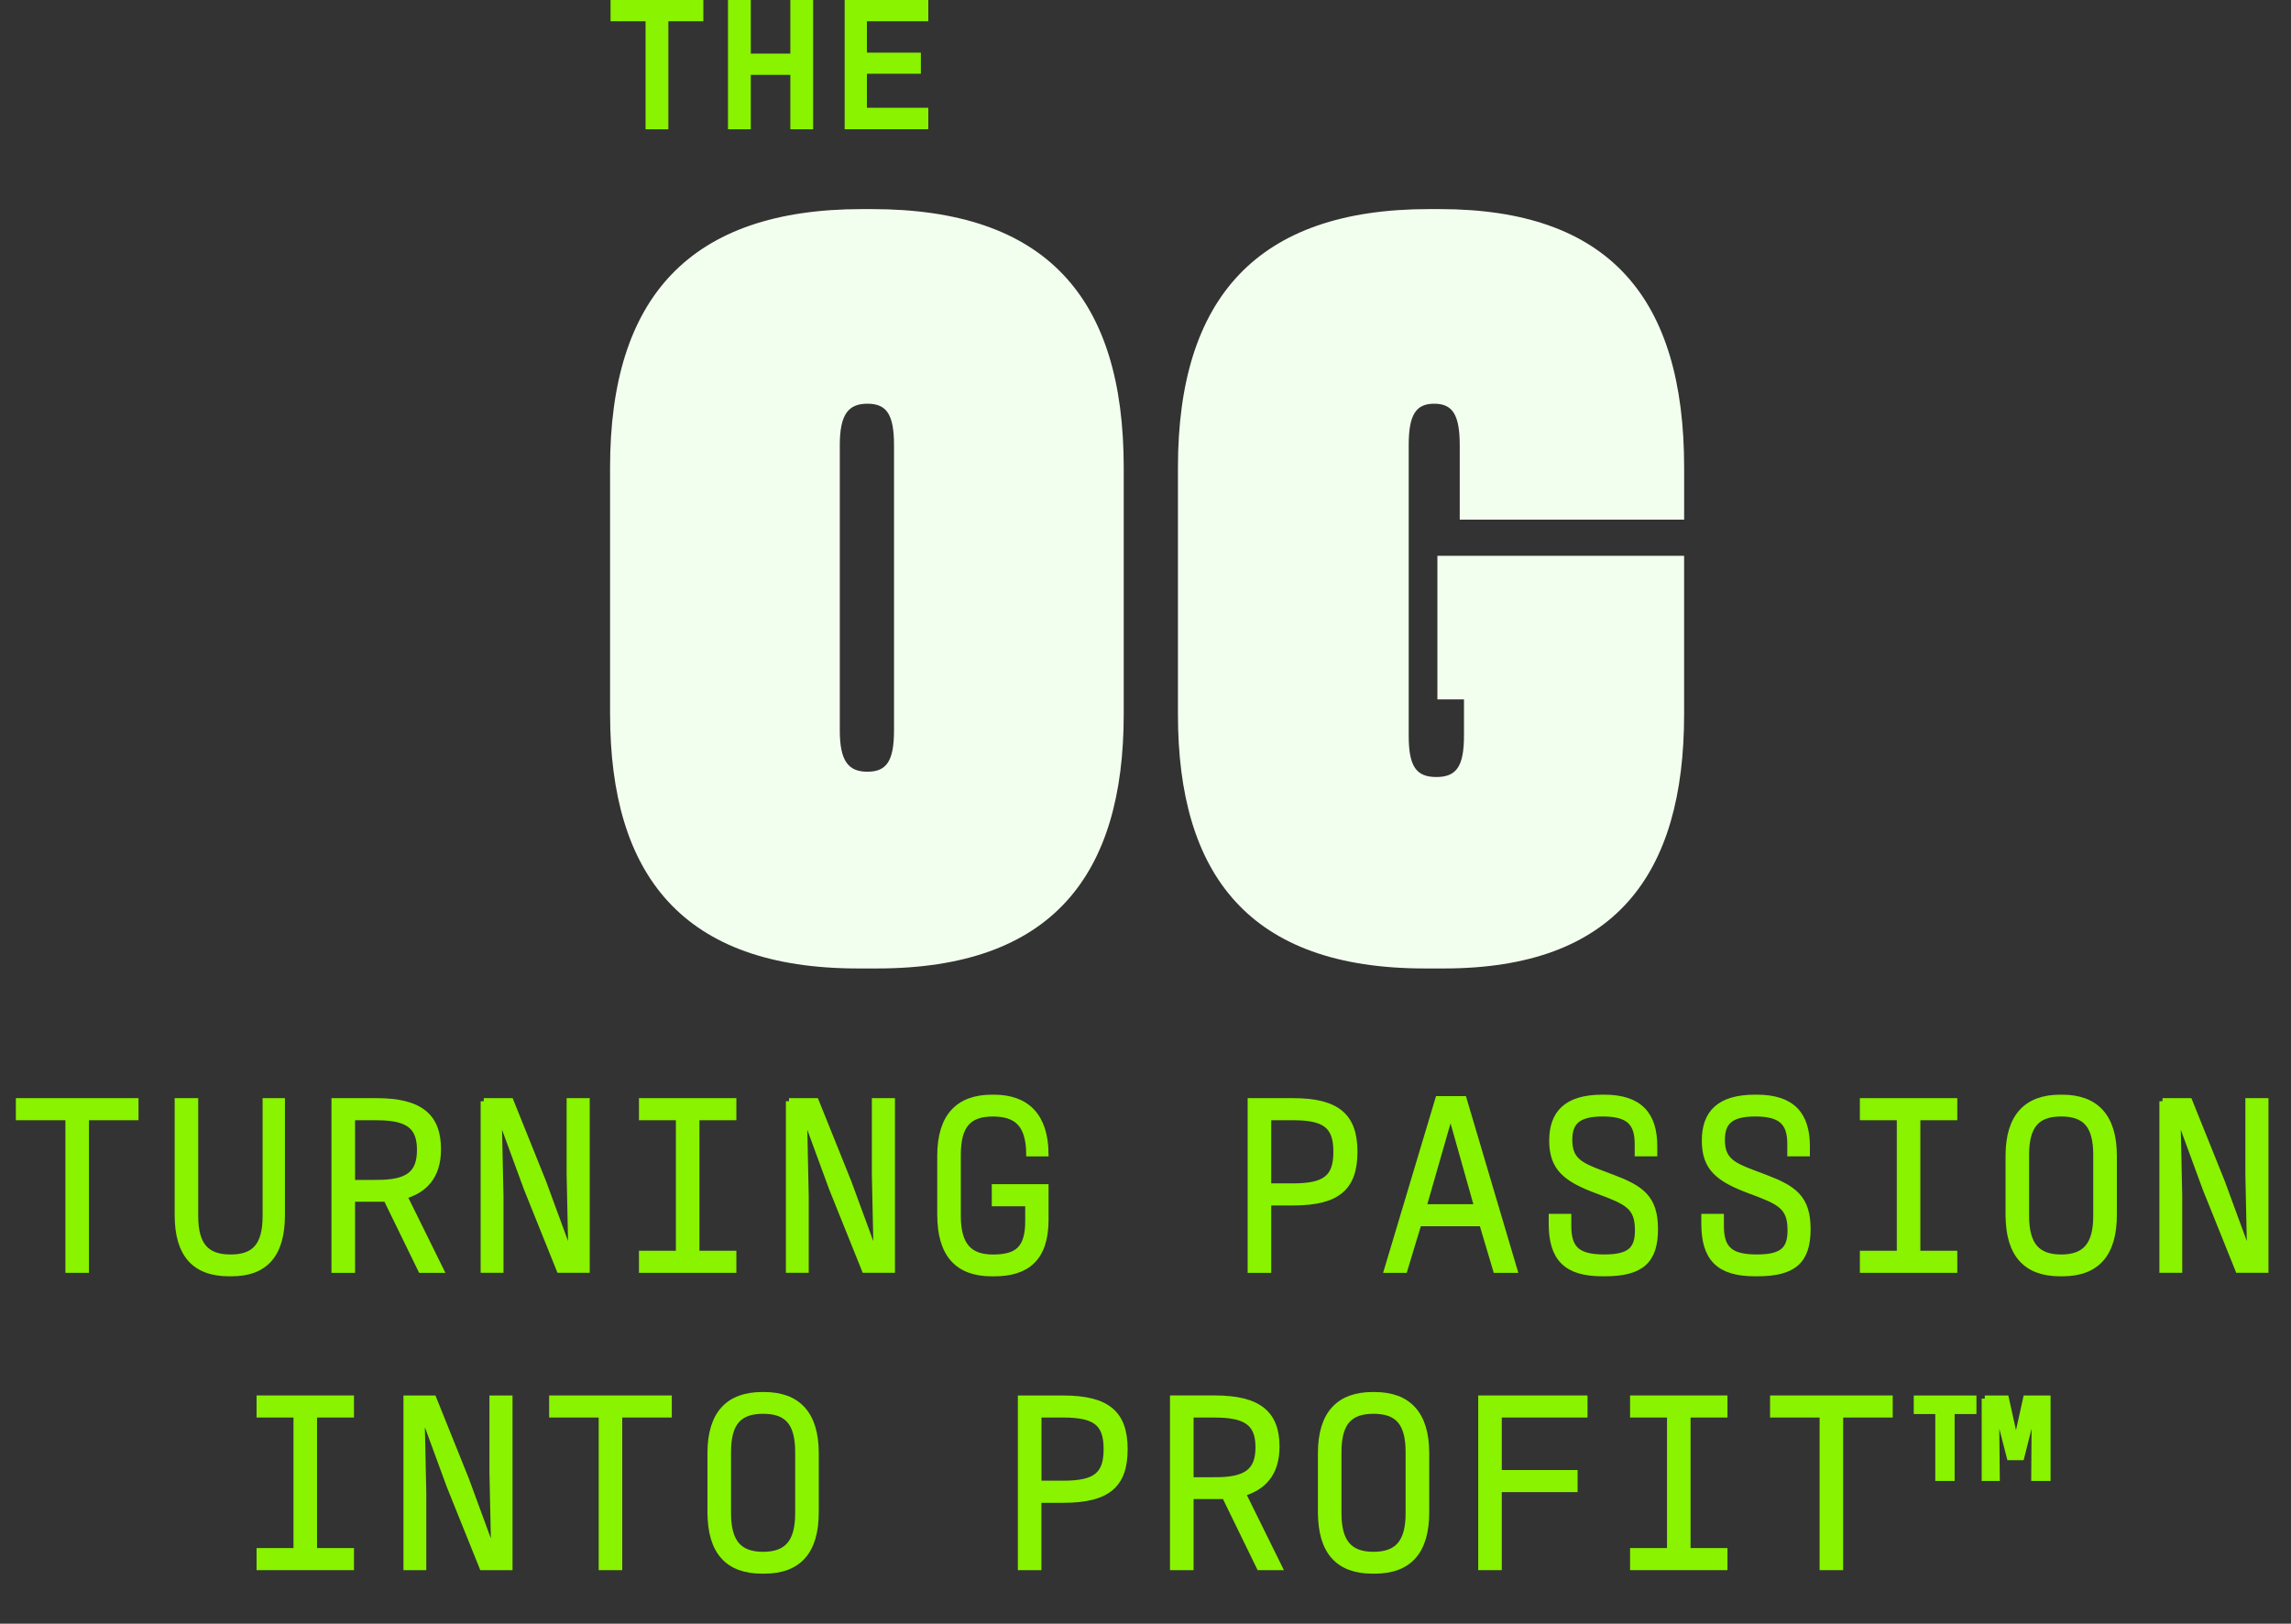 <?xml version="1.0" encoding="UTF-8"?>
<svg id="Layer_2" data-name="Layer 2" xmlns="http://www.w3.org/2000/svg" viewBox="0 0 735.18 521">
  <rect x="0" y="0" width="735.18" height="521" fill="#333333" stroke="none"/>
  <defs>
    <style>
      .cls-1, .cls-2 {
        fill: #89f300;
      }

      .cls-3 {
        fill: #f3ffee;
      }

      .cls-2 {
        stroke: #89f300;
        stroke-miterlimit: 10;
        stroke-width: 2px;
      }
    </style>
  </defs>
  <g id="Layer_1-2" data-name="Layer 1">
    <g>
      <path class="cls-3" d="M195.77,229.19v-79.17c0-54.6,25.59-82.93,80.88-82.93h3.07c55.97,0,80.88,28.33,80.88,82.93v79.17c0,51.53-22.86,81.56-79.17,81.56h-6.14c-56.31,0-79.51-30.03-79.51-81.56ZM286.89,234.31v-91.46c0-9.9-2.39-13.31-8.53-13.31s-8.87,3.41-8.87,13.31v91.46c0,9.9,2.73,13.31,8.87,13.31s8.53-3.41,8.53-13.31Z"/>
      <path class="cls-3" d="M378,229.19v-79.17c0-54.6,25.59-82.93,80.54-82.93h3.41c54.6,0,78.49,28.67,78.49,82.93v16.72h-72.01v-23.89c0-9.9-2.39-13.31-8.19-13.31s-8.19,3.41-8.19,13.31v93.16c0,9.9,2.39,13.31,8.87,13.31s8.87-3.41,8.87-13.31v-11.6h-8.53v-46.07h79.17v50.85c0,51.53-22.18,81.56-77.12,81.56h-6.14c-56.31,0-79.17-30.03-79.17-81.56Z"/>
    </g>
    <g>
      <path class="cls-2" d="M21.99,358.45H6.09v-5.09h37.36v5.09h-15.9v48.97h-5.56v-48.97Z"/>
      <path class="cls-2" d="M57.05,389.85v-36.49h5.56v36.81c0,9.54,3.66,13.36,11.37,13.36s11.29-3.74,11.29-13.36v-36.81h5.17v36.49c0,12.72-5.41,18.68-16.14,18.68h-.79c-10.97,0-16.46-6.04-16.46-18.68Z"/>
      <path class="cls-2" d="M135.12,407.42l-11.13-22.82h-11.05v22.82h-5.57v-54.06h13.36c14.07,0,19.79,4.85,19.79,15.42,0,8.74-4.45,13.12-10.89,14.95l11.69,23.69h-6.2ZM120.97,379.6c10.02,0,13.83-2.94,13.83-10.65s-3.97-10.49-13.91-10.49h-7.95v21.15h8.03Z"/>
      <path class="cls-2" d="M155.24,353.36h8.59l10.49,26.07,8.67,23.61h.4l-.56-26v-23.69h5.41v54.06h-8.67l-10.49-26.08-8.67-23.61h-.4l.56,26.08v23.61h-5.33v-54.06Z"/>
      <path class="cls-2" d="M223.45,358.45v43.88h11.85v5.09h-29.26v-5.09h11.85v-43.88h-11.85v-5.09h29.26v5.09h-11.85Z"/>
      <path class="cls-2" d="M253.19,353.36h8.59l10.49,26.07,8.67,23.61h.4l-.56-26v-23.69h5.41v54.06h-8.67l-10.49-26.08-8.67-23.61h-.4l.56,26.08v23.61h-5.33v-54.06Z"/>
      <path class="cls-2" d="M301.76,389.85v-19c0-12.64,5.88-18.6,16.54-18.6h.64c10.41,0,16.38,5.8,16.54,17.81h-5.17c-.16-9.3-3.97-12.8-11.69-12.8s-11.29,3.66-11.29,13.28v19.64c0,9.38,3.66,13.36,11.29,13.36,8.03,0,11.37-2.94,11.37-11.77v-5.72h-10.73v-5.09h16.22v10.41c0,12.32-5.96,17.17-16.46,17.17h-.79c-10.89,0-16.46-6.12-16.46-18.68Z"/>
      <path class="cls-2" d="M401.38,353.36h13.44c14.31,0,19.79,4.85,19.79,16.22s-5.33,16.22-19.64,16.22h-8.03v21.62h-5.57v-54.06ZM414.89,380.71c10.33,0,13.99-2.7,13.99-11.13s-3.66-11.13-13.99-11.13h-7.95v22.26h7.95Z"/>
      <path class="cls-2" d="M475.63,392.47h-20.43l-4.53,14.95h-5.49l16.38-54.7h8.11l16.22,54.7h-5.8l-4.45-14.95ZM456.71,387.39h17.41l-8.43-29.89h-.4l-8.59,29.89Z"/>
      <path class="cls-2" d="M497.98,392.63v-2.15h5.25v2.94c0,7.71,3.42,10.1,11.61,10.1s10.81-2.54,10.81-8.74c0-7.79-3.5-9.22-13.12-12.8-10.02-3.74-14.39-7.23-14.39-15.98s4.61-13.75,16.06-13.75h.64c11.45,0,15.98,5.64,15.98,15.5v2.3h-5.25v-3.02c0-7-3.1-9.78-11.29-9.78s-10.73,2.94-10.73,8.51c0,7.55,4.61,8.59,13.75,12.08,9.22,3.5,13.75,6.44,13.75,16.54s-4.37,14.15-16.06,14.15h-.79c-11.61,0-16.22-4.85-16.22-15.9Z"/>
      <path class="cls-2" d="M546.95,392.63v-2.15h5.25v2.94c0,7.71,3.42,10.1,11.61,10.1s10.81-2.54,10.81-8.74c0-7.79-3.5-9.22-13.12-12.8-10.02-3.74-14.39-7.23-14.39-15.98s4.61-13.75,16.06-13.75h.64c11.45,0,15.98,5.64,15.98,15.5v2.3h-5.25v-3.02c0-7-3.1-9.78-11.29-9.78s-10.73,2.94-10.73,8.51c0,7.55,4.61,8.59,13.75,12.08,9.22,3.5,13.75,6.44,13.75,16.54s-4.37,14.15-16.06,14.15h-.79c-11.61,0-16.22-4.85-16.22-15.9Z"/>
      <path class="cls-2" d="M615.24,358.45v43.88h11.85v5.09h-29.26v-5.09h11.85v-43.88h-11.85v-5.09h29.26v5.09h-11.85Z"/>
      <path class="cls-2" d="M644.58,389.85v-19c0-12.64,5.88-18.6,16.54-18.6h.64c10.65,0,16.54,5.96,16.54,18.6v19c0,12.56-5.57,18.68-16.46,18.68h-.79c-10.89,0-16.46-6.12-16.46-18.68ZM672.72,390.17v-19.64c0-9.62-3.66-13.28-11.29-13.28s-11.29,3.66-11.29,13.28v19.64c0,9.46,3.66,13.36,11.29,13.36s11.29-3.89,11.29-13.36Z"/>
      <path class="cls-2" d="M693.95,353.36h8.59l10.49,26.07,8.67,23.61h.4l-.56-26v-23.69h5.41v54.06h-8.67l-10.49-26.08-8.67-23.61h-.4l.56,26.08v23.61h-5.33v-54.06Z"/>
      <path class="cls-2" d="M100.74,453.85v43.88h11.85v5.09h-29.26v-5.09h11.85v-43.88h-11.85v-5.09h29.26v5.09h-11.85Z"/>
      <path class="cls-2" d="M130.47,448.77h8.59l10.49,26.08,8.67,23.61h.4l-.56-26v-23.69h5.41v54.06h-8.67l-10.49-26.07-8.67-23.61h-.4l.56,26.07v23.61h-5.33v-54.06Z"/>
      <path class="cls-2" d="M193.12,453.85h-15.9v-5.09h37.36v5.09h-15.9v48.97h-5.56v-48.97Z"/>
      <path class="cls-2" d="M228.02,485.26v-19c0-12.64,5.88-18.6,16.54-18.6h.64c10.65,0,16.54,5.96,16.54,18.6v19c0,12.56-5.56,18.68-16.46,18.68h-.79c-10.89,0-16.46-6.12-16.46-18.68ZM256.17,485.57v-19.64c0-9.62-3.66-13.28-11.29-13.28s-11.29,3.66-11.29,13.28v19.64c0,9.46,3.66,13.36,11.29,13.36s11.29-3.9,11.29-13.36Z"/>
      <path class="cls-2" d="M327.64,448.77h13.43c14.31,0,19.79,4.85,19.79,16.22s-5.33,16.22-19.64,16.22h-8.03v21.62h-5.56v-54.06ZM341.16,476.11c10.33,0,13.99-2.7,13.99-11.13s-3.66-11.13-13.99-11.13h-7.95v22.26h7.95Z"/>
      <path class="cls-2" d="M404.2,502.82l-11.13-22.82h-11.05v22.82h-5.57v-54.06h13.36c14.07,0,19.79,4.85,19.79,15.42,0,8.74-4.45,13.12-10.89,14.95l11.69,23.69h-6.2ZM390.05,475c10.02,0,13.83-2.94,13.83-10.65s-3.97-10.49-13.91-10.49h-7.95v21.15h8.03Z"/>
      <path class="cls-2" d="M423.92,485.26v-19c0-12.64,5.88-18.6,16.54-18.6h.64c10.65,0,16.54,5.96,16.54,18.6v19c0,12.56-5.57,18.68-16.46,18.68h-.79c-10.89,0-16.46-6.12-16.46-18.68ZM452.06,485.57v-19.64c0-9.62-3.66-13.28-11.29-13.28s-11.29,3.66-11.29,13.28v19.64c0,9.46,3.66,13.36,11.29,13.36s11.29-3.9,11.29-13.36Z"/>
      <path class="cls-2" d="M508.43,453.85h-27.51v18.84h24.33v5.09h-24.33v25.04h-5.56v-54.06h33.07v5.09Z"/>
      <path class="cls-2" d="M541.5,453.85v43.88h11.84v5.09h-29.25v-5.09h11.85v-43.88h-11.85v-5.09h29.25v5.09h-11.84Z"/>
      <path class="cls-2" d="M584.91,453.85h-15.9v-5.09h37.36v5.09h-15.9v48.97h-5.56v-48.97Z"/>
      <path class="cls-2" d="M622.04,452.74h-6.92v-3.97h18.12v3.97h-7v21.46h-4.21v-21.46ZM636.91,448.77h6.76l3.18,14.39h.16l3.18-14.39h6.84v25.44h-4.21l.16-22.74h-.32l-4.05,16.06h-3.66l-4.13-16.06h-.32l.24,22.74h-3.82v-25.44Z"/>
    </g>
    <g>
      <path class="cls-1" d="M207.15,6.83h-11.22V0h29.77v6.83h-11.22v34.65h-7.32V6.83Z"/>
      <path class="cls-1" d="M260.94,0v41.48h-7.32v-17.45h-12.69v17.45h-7.32V0h7.32v17.2h12.69V0h7.32Z"/>
      <path class="cls-1" d="M271.05,0h26.84v6.83h-19.7v10.06h17.32v6.77h-17.32v10.92h19.7v6.89h-26.84V0Z"/>
    </g>
  </g>
</svg>